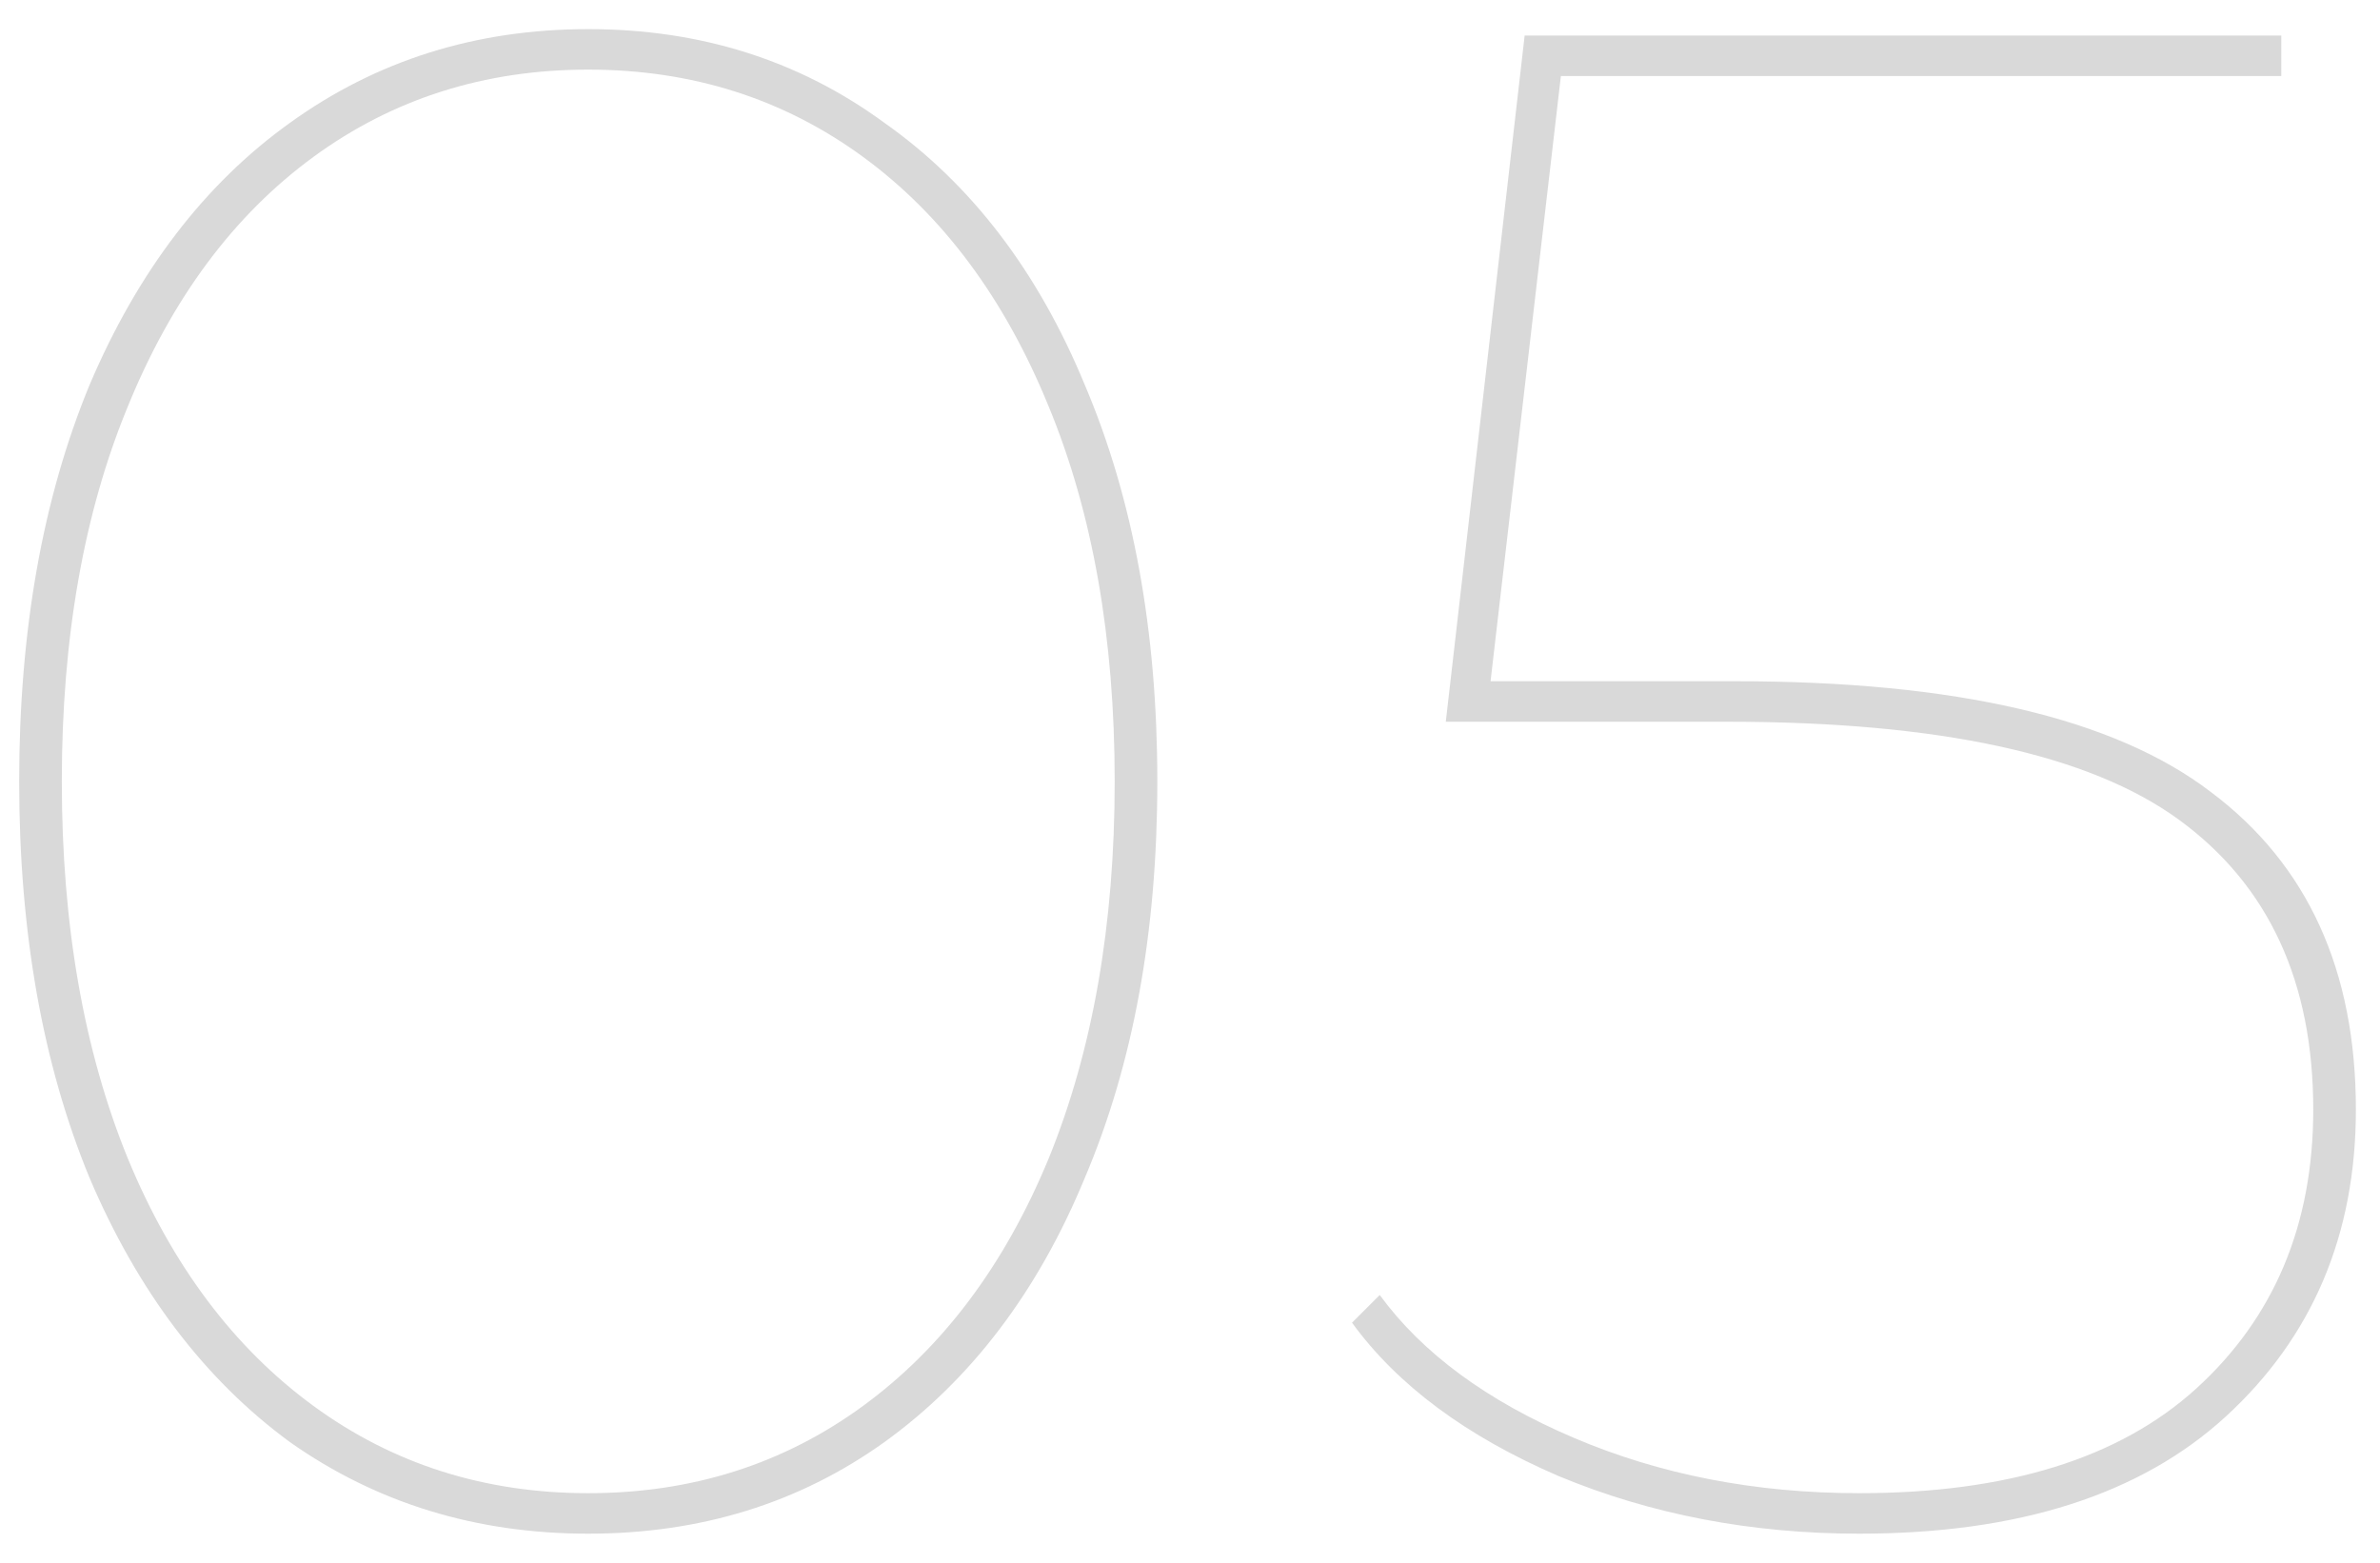 <?xml version="1.0" encoding="UTF-8"?> <svg xmlns="http://www.w3.org/2000/svg" width="67" height="44" viewBox="0 0 67 44" fill="none"> <path d="M16.56 43.18C13.4 43.18 10.6 42.32 8.16 40.6C5.76 38.84 3.88 36.36 2.52 33.16C1.2 29.96 0.54 26.24 0.54 22C0.54 17.76 1.2 14.04 2.52 10.84C3.88 7.64 5.76 5.18 8.16 3.46C10.6 1.7 13.4 0.82 16.56 0.82C19.72 0.82 22.5 1.7 24.9 3.46C27.34 5.18 29.22 7.64 30.54 10.84C31.9 14.04 32.58 17.76 32.58 22C32.58 26.24 31.9 29.96 30.54 33.16C29.22 36.36 27.34 38.84 24.9 40.6C22.5 42.32 19.72 43.18 16.56 43.18ZM16.56 42.04C19.48 42.04 22.06 41.22 24.3 39.58C26.54 37.94 28.28 35.62 29.52 32.62C30.76 29.58 31.38 26.04 31.38 22C31.38 17.96 30.76 14.44 29.52 11.44C28.28 8.4 26.54 6.06 24.3 4.42C22.06 2.78 19.48 1.96 16.56 1.96C13.64 1.96 11.06 2.78 8.82 4.42C6.58 6.06 4.84 8.4 3.6 11.44C2.36 14.44 1.74 17.96 1.74 22C1.74 26.04 2.36 29.58 3.6 32.62C4.84 35.62 6.58 37.94 8.82 39.58C11.06 41.22 13.64 42.04 16.56 42.04ZM48.861 19.18C55.061 19.18 59.521 20.22 62.241 22.3C64.961 24.34 66.321 27.32 66.321 31.24C66.321 34.76 65.101 37.64 62.661 39.88C60.261 42.08 56.821 43.18 52.341 43.18C49.301 43.18 46.481 42.64 43.881 41.56C41.281 40.44 39.341 39 38.061 37.24L38.841 36.46C40.041 38.1 41.861 39.44 44.301 40.48C46.741 41.52 49.421 42.04 52.341 42.04C56.501 42.04 59.661 41.06 61.821 39.1C64.021 37.1 65.121 34.48 65.121 31.24C65.121 27.64 63.861 24.92 61.341 23.08C58.821 21.24 54.581 20.32 48.621 20.32H40.701L42.921 1H64.221V2.14H43.941L41.961 19.18H48.861Z" fill="#D9D9D9"></path> </svg> 